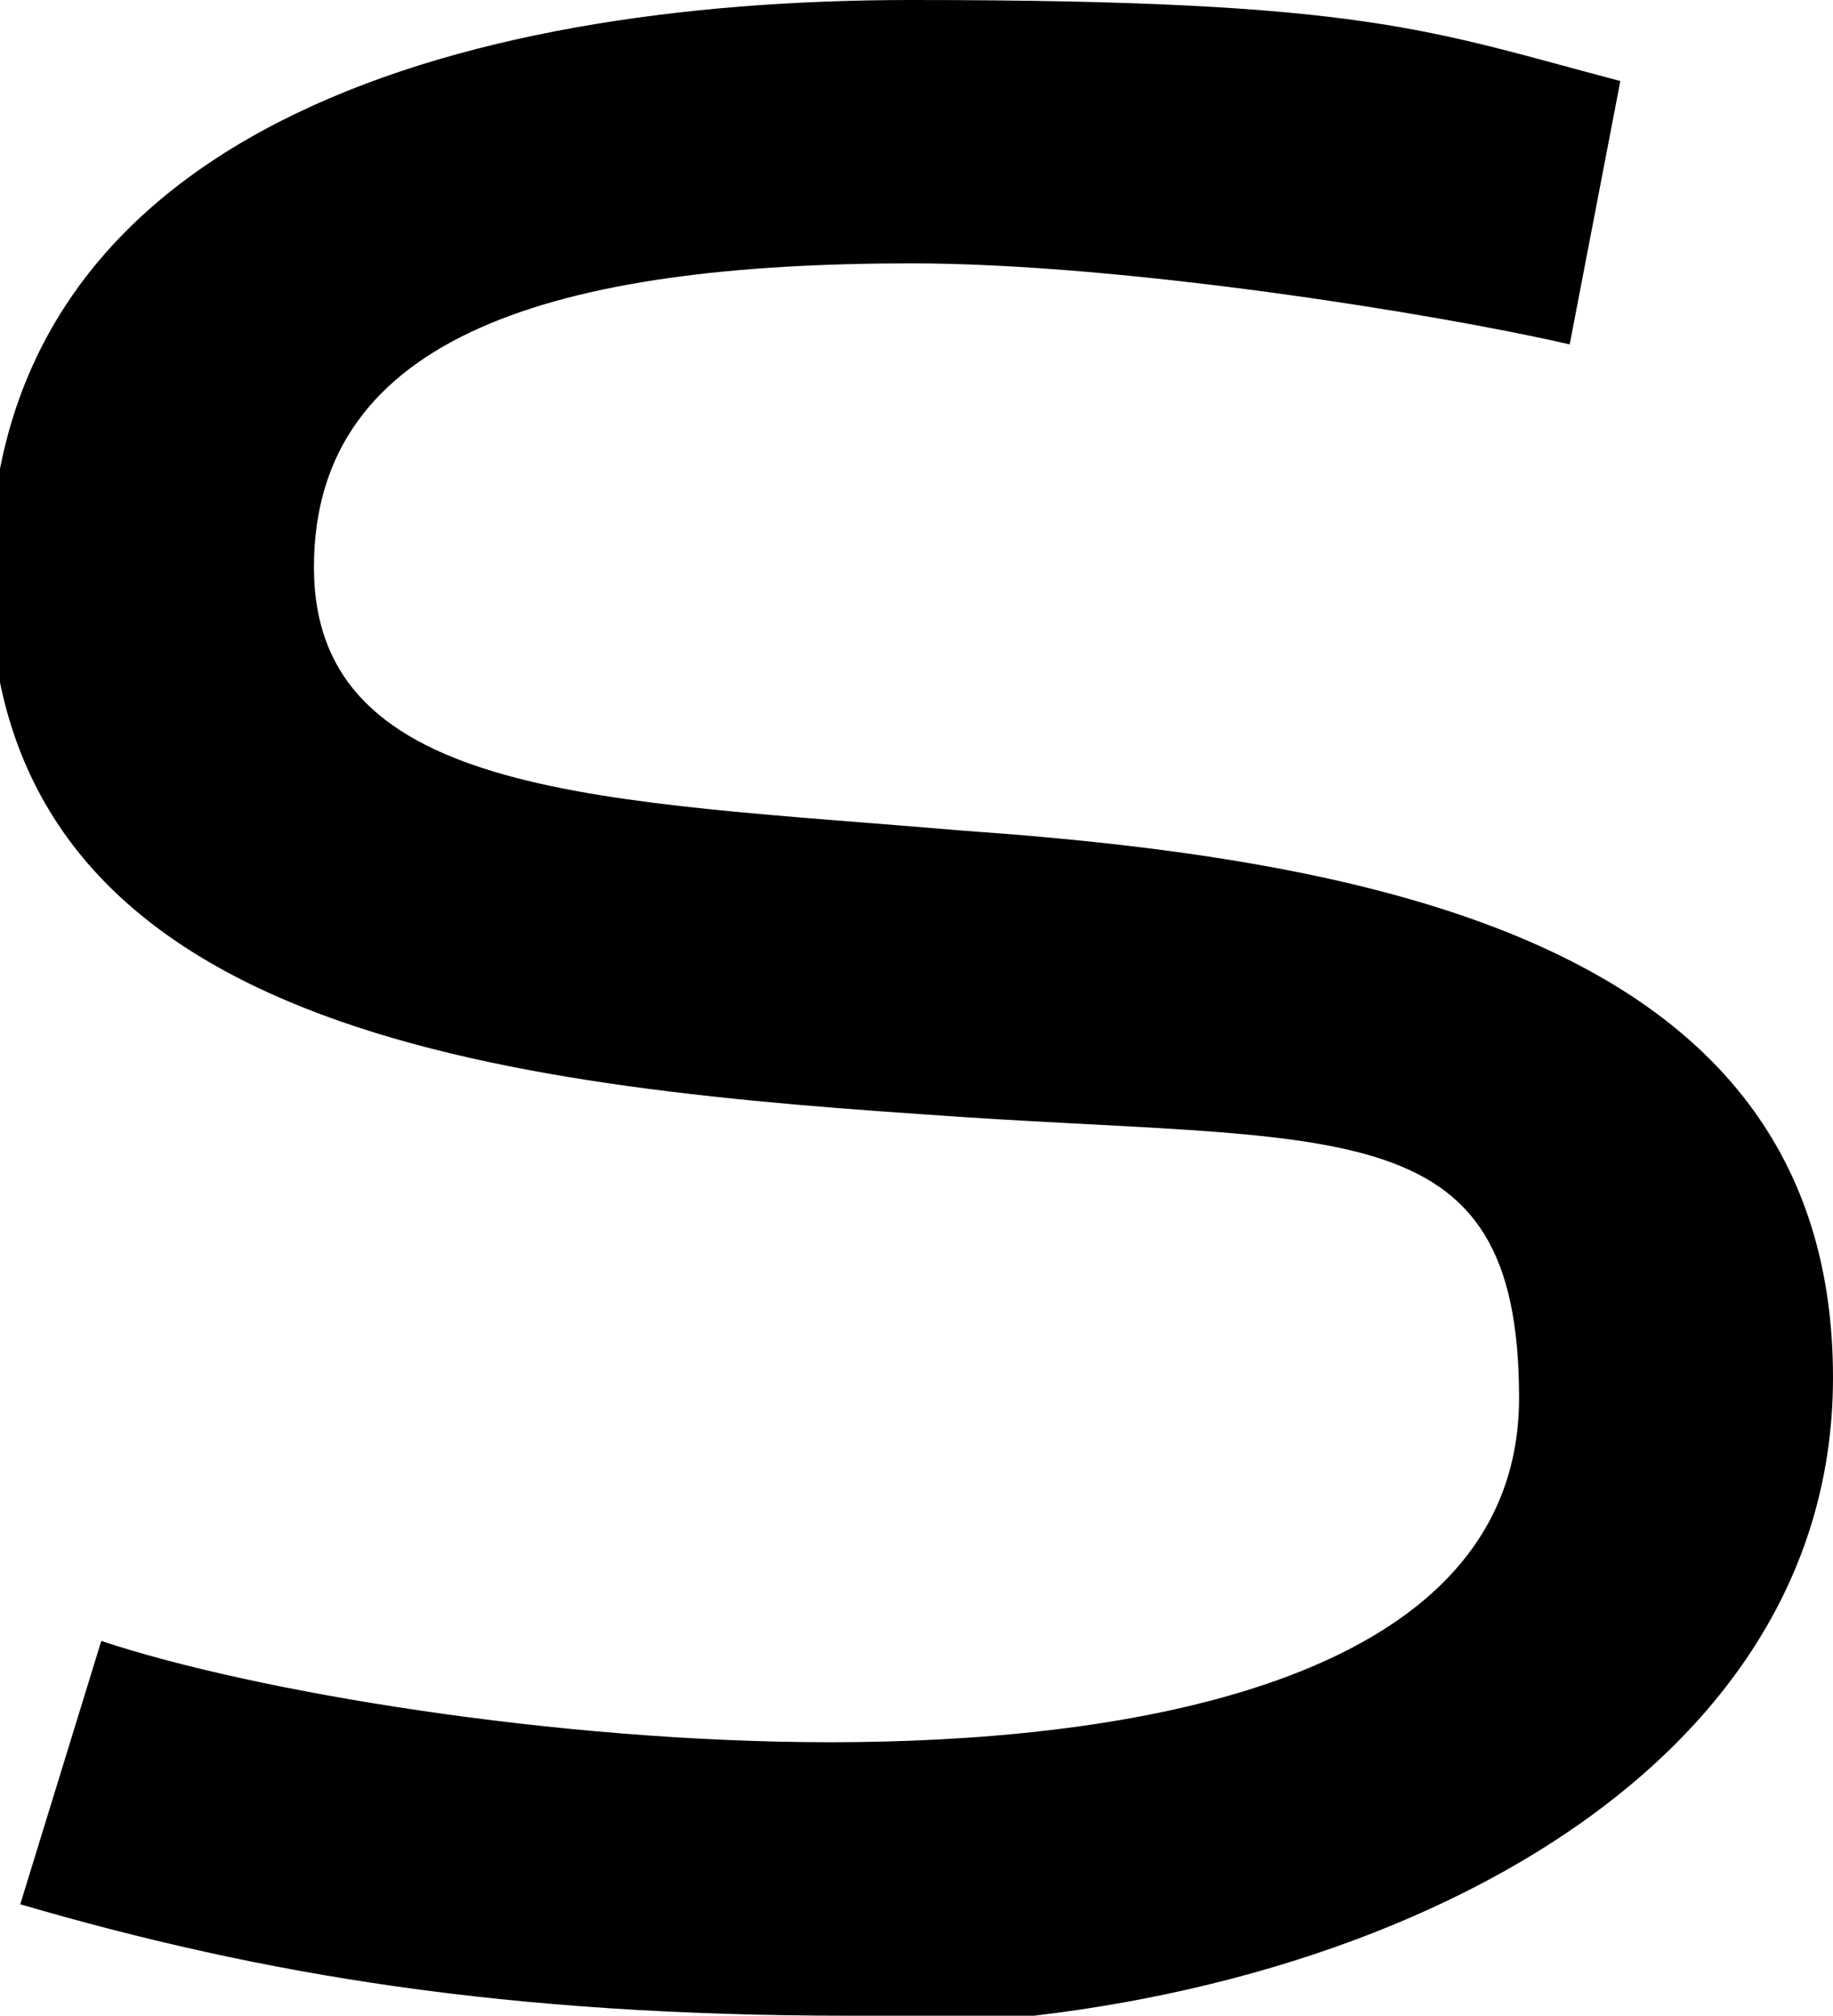 <?xml version="1.0" encoding="UTF-8"?>
<svg xmlns="http://www.w3.org/2000/svg" version="1.1" viewBox="0 0 18.1 19.9">
  <!-- Generator: Adobe Illustrator 28.7.4, SVG Export Plug-In . SVG Version: 1.2.0 Build 166)  -->
  <g>
    <g id="Capa_1">
      <path d="M8.4,19.9c-3.4,0-5.8-.4-8.2-1.1l.8-2.6c1.5.5,4.5,1,7.2,1s6.8-.5,6.8-3.4-1.8-2.5-5.9-2.8c-4.4-.3-9.2-.9-9.2-5.3S4.5,0,9,0s5.1.3,7,.8l-.5,2.6c-1.3-.3-4.4-.8-6.5-.8-3.5,0-5.9.7-5.9,3s2.9,2.3,6.4,2.6c4.3.3,8.6,1.2,8.6,5.4s-5,6.4-9.6,6.4h0Z"/>
    </g>
  </g>
</svg>